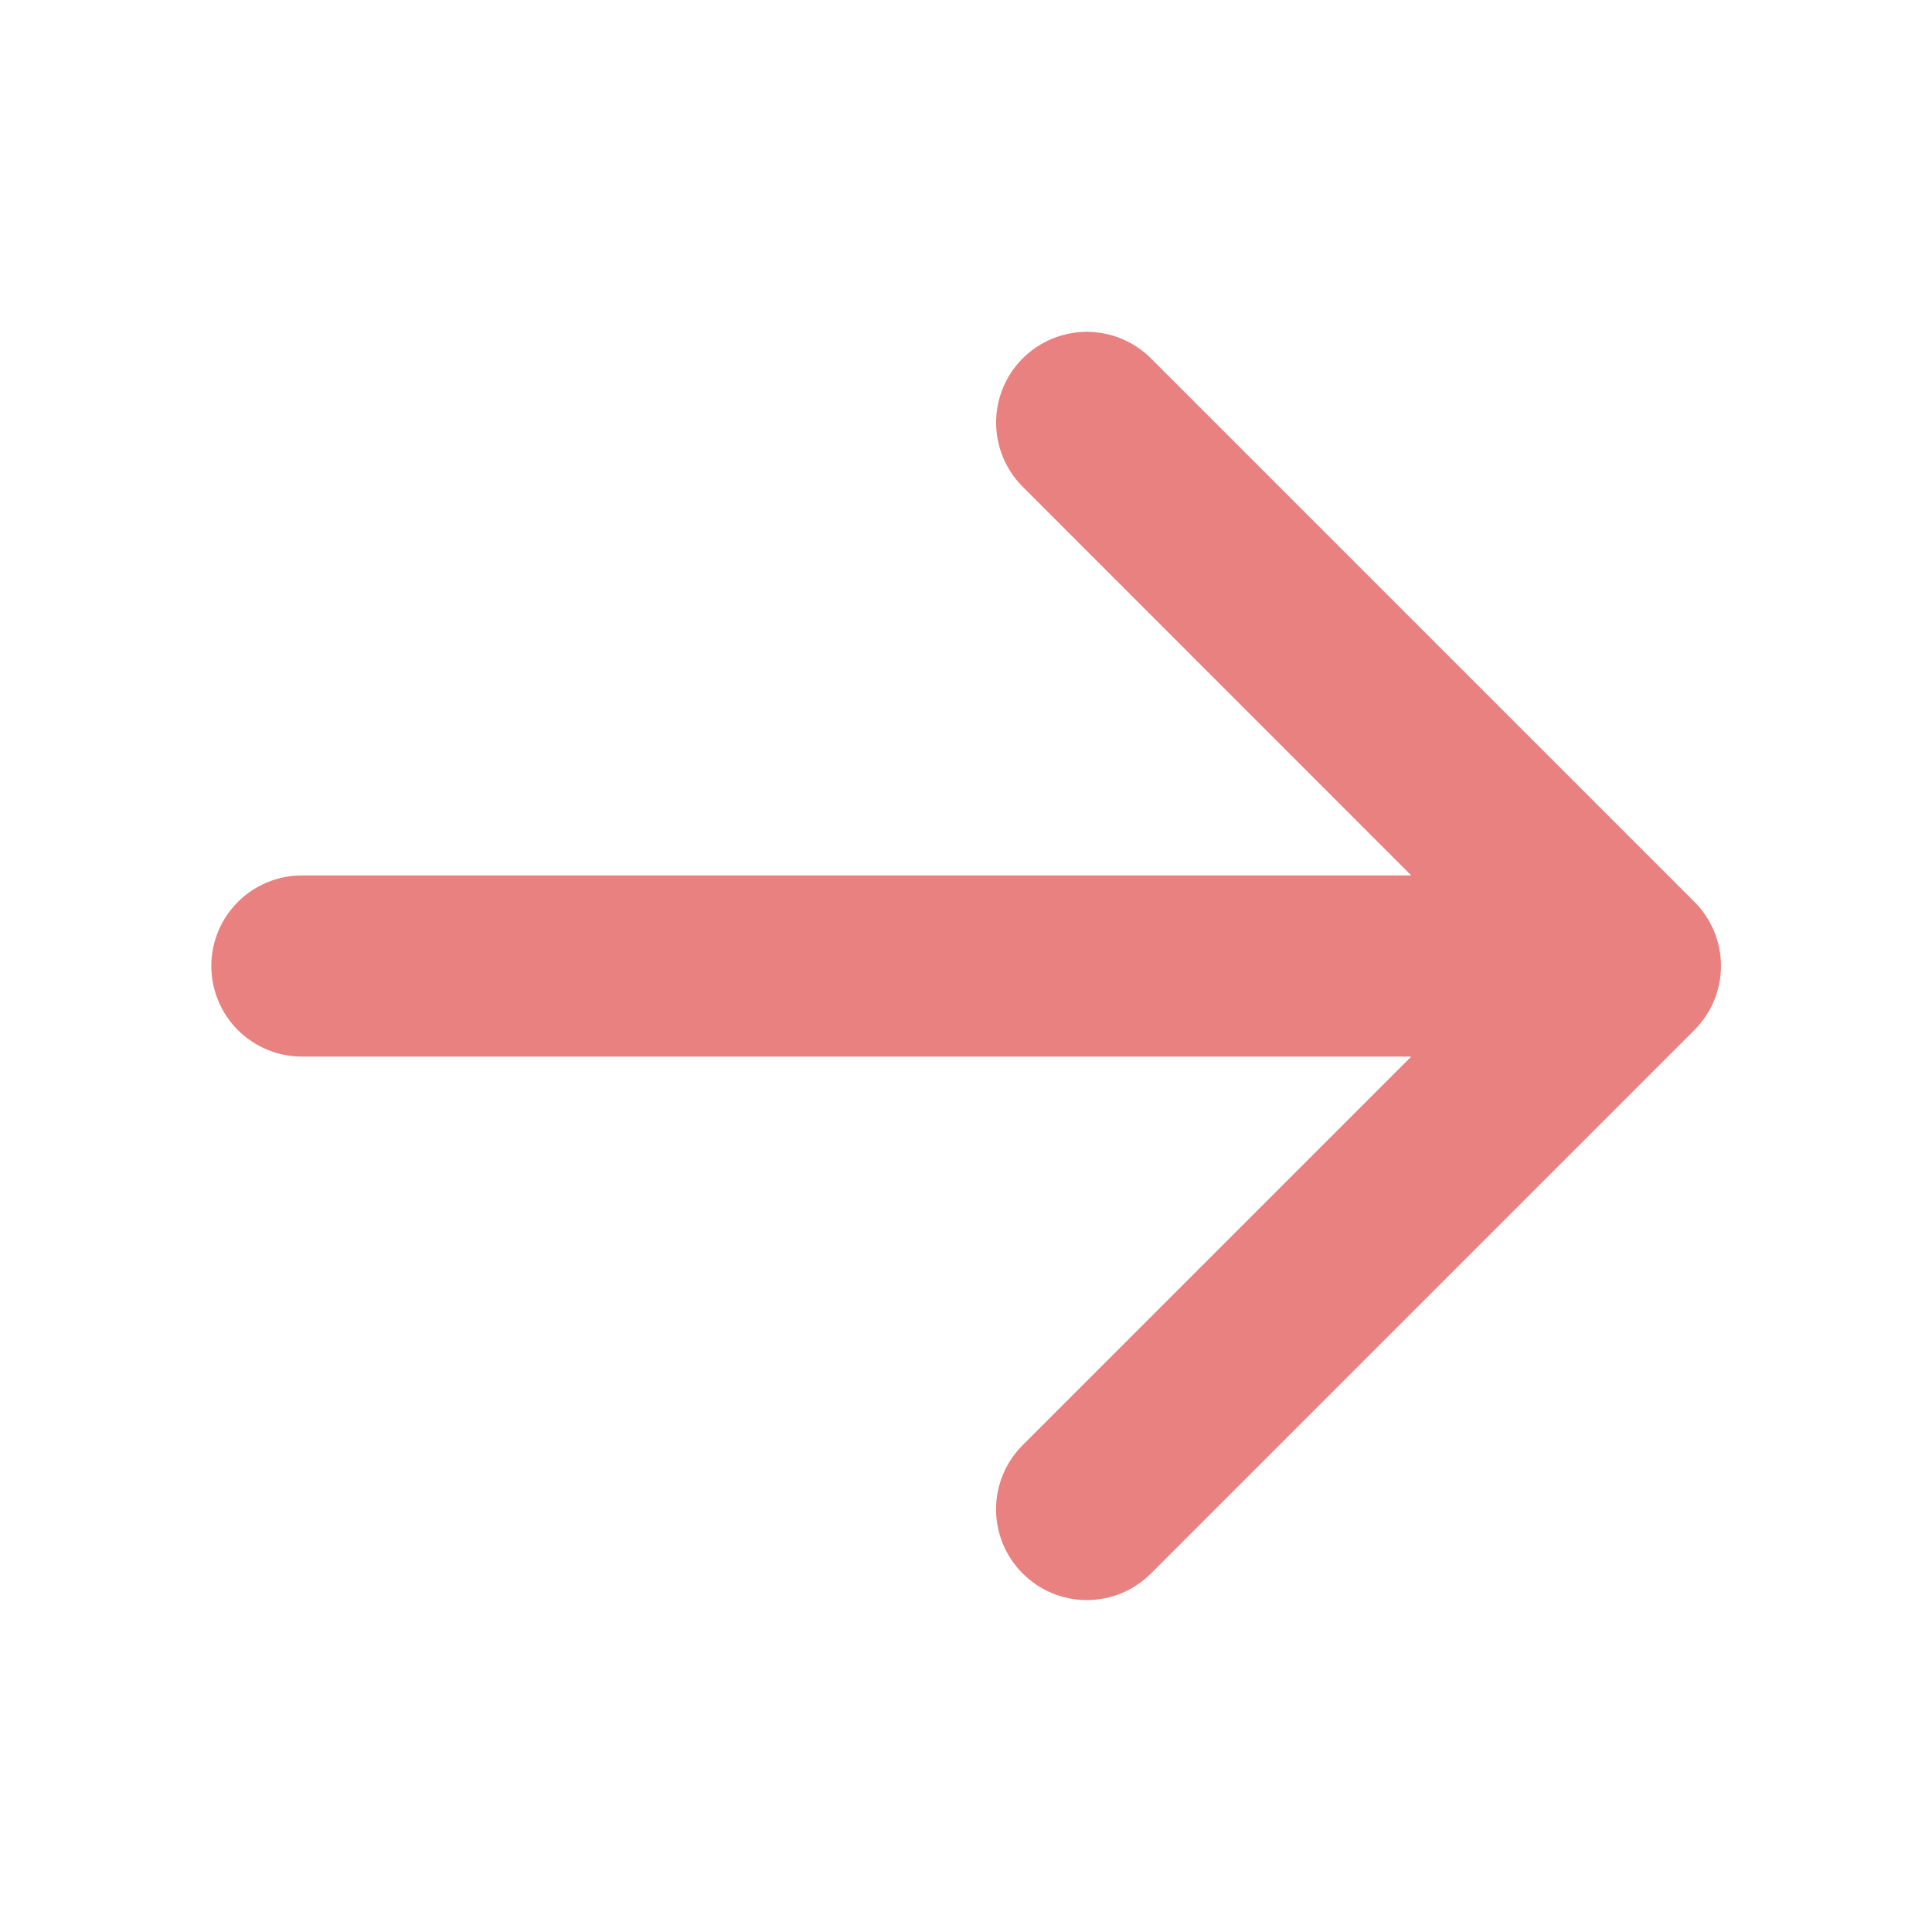 <svg width="100" height="100" viewBox="0 0 100 100" fill="none" xmlns="http://www.w3.org/2000/svg">
<path d="M52.934 81.442C52.497 81.006 52.15 80.489 51.913 79.919C51.677 79.349 51.555 78.738 51.555 78.121C51.555 77.504 51.677 76.894 51.913 76.324C52.15 75.754 52.497 75.237 52.934 74.801L73.047 54.688L15.625 54.688C14.382 54.688 13.19 54.194 12.311 53.315C11.432 52.436 10.938 51.243 10.938 50C10.938 48.757 11.432 47.565 12.311 46.686C13.19 45.807 14.382 45.313 15.625 45.313H73.047L52.934 25.192C52.053 24.311 51.559 23.117 51.559 21.871C51.559 20.626 52.053 19.432 52.934 18.551C53.814 17.671 55.009 17.176 56.254 17.176C57.499 17.176 58.694 17.671 59.574 18.551L87.699 46.676C88.136 47.112 88.483 47.629 88.72 48.199C88.956 48.769 89.078 49.38 89.078 49.996C89.078 50.613 88.956 51.224 88.72 51.794C88.483 52.364 88.136 52.881 87.699 53.317L59.574 81.442C59.139 81.879 58.621 82.225 58.052 82.462C57.482 82.699 56.871 82.82 56.254 82.82C55.637 82.82 55.026 82.699 54.456 82.462C53.887 82.225 53.369 81.879 52.934 81.442Z" fill="#E88180"/>
</svg>
